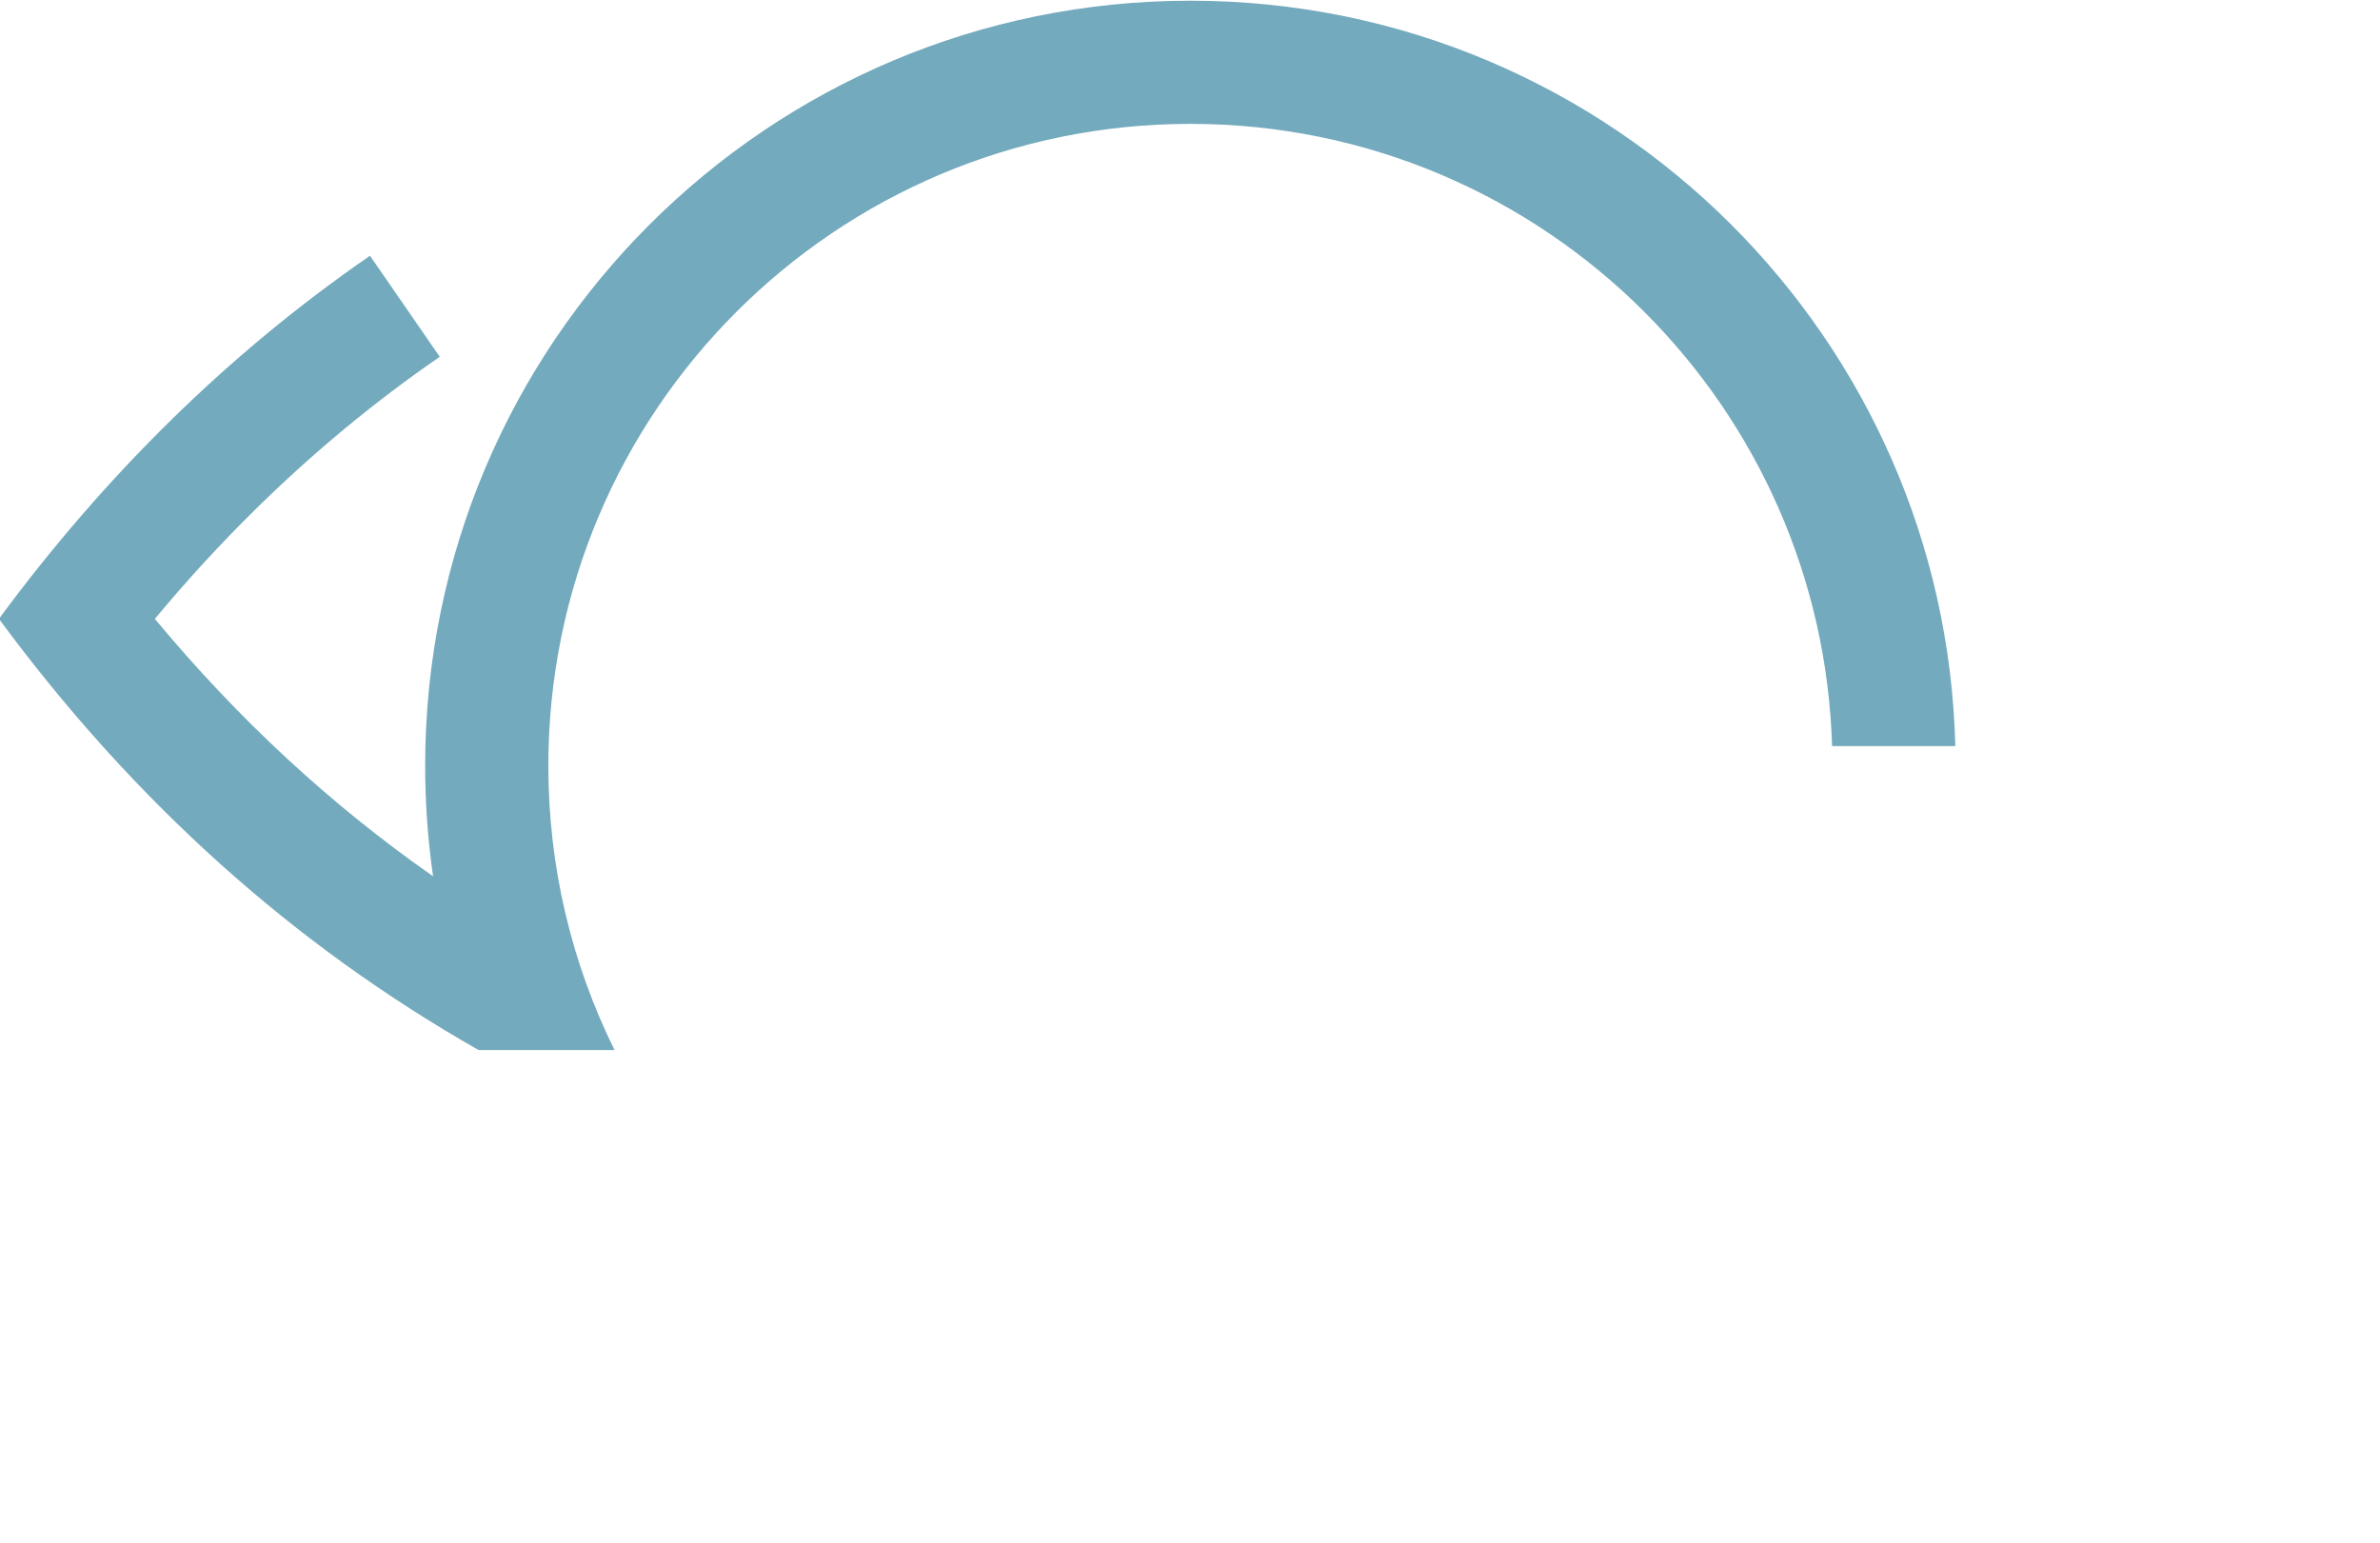 <?xml version="1.0" encoding="UTF-8"?> <!-- Creator: CorelDRAW 2020 (64-Bit) --> <svg xmlns="http://www.w3.org/2000/svg" xmlns:xlink="http://www.w3.org/1999/xlink" xmlns:xodm="http://www.corel.com/coreldraw/odm/2003" xml:space="preserve" width="163.599mm" height="106.074mm" style="shape-rendering:geometricPrecision; text-rendering:geometricPrecision; image-rendering:optimizeQuality; fill-rule:evenodd; clip-rule:evenodd" viewBox="0 0 16359.88 10607.36"> <defs> <style type="text/css"> <![CDATA[ .fil0 {fill:#73AABD} ]]> </style> </defs> <g id="Слой_x0020_1">  <g id="_1968242031088"> <path class="fil0" d="M4224.39 7219.01c-291.37,-589.05 -455.18,-1252.47 -455.18,-1954.18 0,-1218.73 493.96,-2322.06 1292.58,-3120.67 798.61,-798.62 1901.94,-1292.58 3120.67,-1292.58 1218.73,0 2322.06,493.96 3120.67,1292.58 768.86,768.85 1255.25,1820.12 1290.44,2984.89l847.1 0c-35.44,-1398.5 -616.78,-2661.38 -1538.92,-3583.51 -951.88,-951.89 -2266.85,-1540.64 -3719.29,-1540.64 -1452.44,0 -2767.41,588.75 -3719.29,1540.64 -951.89,951.88 -1540.64,2266.85 -1540.64,3719.29 0,257.91 18.58,511.49 54.45,759.46 -699.49,-488.4 -1336.21,-1076.22 -1912.6,-1769.71 224.12,-269.44 460.72,-526.95 710.15,-771.18 385.08,-377.06 800.75,-722.25 1248.28,-1030.62l-479.56 -694.54c-488.35,336.49 -941.44,712.69 -1360.72,1123.24 -431.82,422.83 -827.9,882.45 -1189.85,1373.05 932.44,1263.62 2028.29,2243.03 3297.68,2964.48l934.03 0z"></path> </g> </g> </svg> 